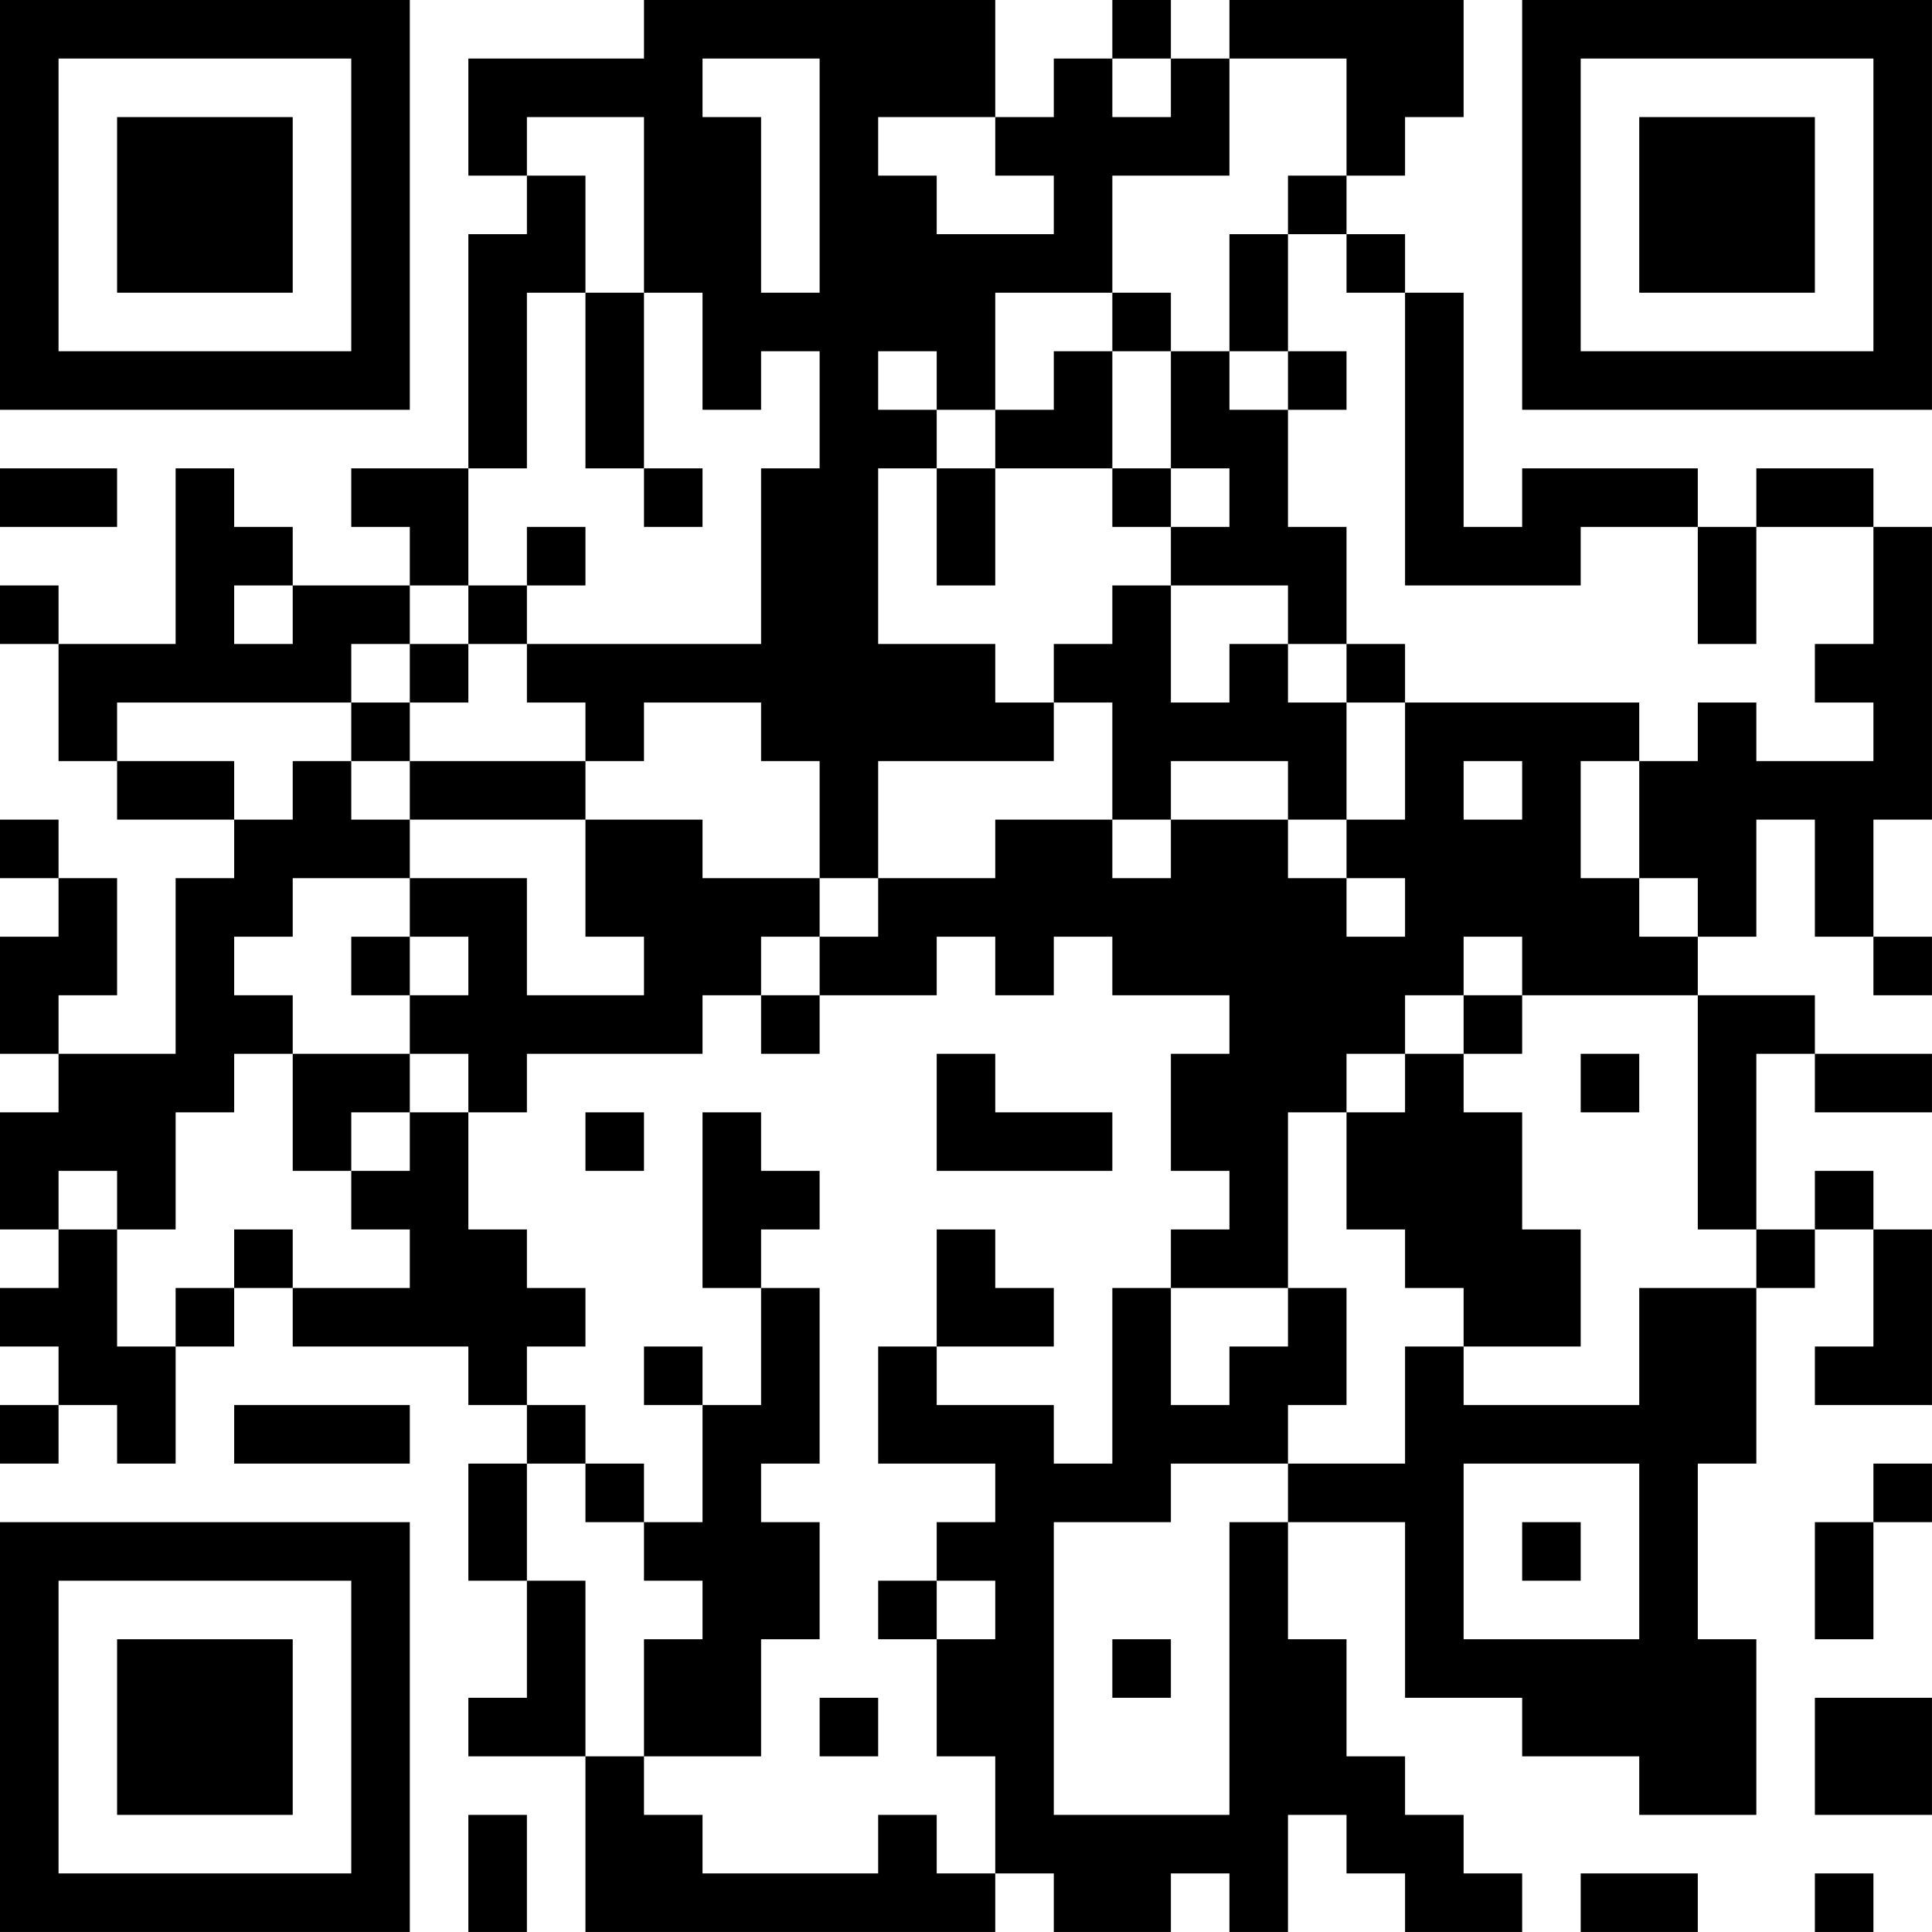 <?xml version="1.0" encoding="UTF-8"?>
<svg xmlns="http://www.w3.org/2000/svg" version="1.1" width="400" height="400" viewBox="0 0 400 400"><rect x="0" y="0" width="400" height="400" fill="#ffffff"/><g transform="scale(12.121)"><g transform="translate(0,0)"><path fill-rule="evenodd" d="M11 0L11 1L8 1L8 3L9 3L9 4L8 4L8 8L6 8L6 9L7 9L7 10L5 10L5 9L4 9L4 8L3 8L3 11L1 11L1 10L0 10L0 11L1 11L1 13L2 13L2 14L4 14L4 15L3 15L3 18L1 18L1 17L2 17L2 15L1 15L1 14L0 14L0 15L1 15L1 16L0 16L0 18L1 18L1 19L0 19L0 21L1 21L1 22L0 22L0 23L1 23L1 24L0 24L0 25L1 25L1 24L2 24L2 25L3 25L3 23L4 23L4 22L5 22L5 23L8 23L8 24L9 24L9 25L8 25L8 27L9 27L9 29L8 29L8 30L10 30L10 33L17 33L17 32L18 32L18 33L20 33L20 32L21 32L21 33L22 33L22 31L23 31L23 32L24 32L24 33L26 33L26 32L25 32L25 31L24 31L24 30L23 30L23 28L22 28L22 26L24 26L24 29L26 29L26 30L28 30L28 31L30 31L30 28L29 28L29 25L30 25L30 22L31 22L31 21L32 21L32 23L31 23L31 24L33 24L33 21L32 21L32 20L31 20L31 21L30 21L30 18L31 18L31 19L33 19L33 18L31 18L31 17L29 17L29 16L30 16L30 14L31 14L31 16L32 16L32 17L33 17L33 16L32 16L32 14L33 14L33 9L32 9L32 8L30 8L30 9L29 9L29 8L26 8L26 9L25 9L25 5L24 5L24 4L23 4L23 3L24 3L24 2L25 2L25 0L21 0L21 1L20 1L20 0L19 0L19 1L18 1L18 2L17 2L17 0ZM12 1L12 2L13 2L13 5L14 5L14 1ZM19 1L19 2L20 2L20 1ZM21 1L21 3L19 3L19 5L17 5L17 7L16 7L16 6L15 6L15 7L16 7L16 8L15 8L15 11L17 11L17 12L18 12L18 13L15 13L15 15L14 15L14 13L13 13L13 12L11 12L11 13L10 13L10 12L9 12L9 11L13 11L13 8L14 8L14 6L13 6L13 7L12 7L12 5L11 5L11 2L9 2L9 3L10 3L10 5L9 5L9 8L8 8L8 10L7 10L7 11L6 11L6 12L2 12L2 13L4 13L4 14L5 14L5 13L6 13L6 14L7 14L7 15L5 15L5 16L4 16L4 17L5 17L5 18L4 18L4 19L3 19L3 21L2 21L2 20L1 20L1 21L2 21L2 23L3 23L3 22L4 22L4 21L5 21L5 22L7 22L7 21L6 21L6 20L7 20L7 19L8 19L8 21L9 21L9 22L10 22L10 23L9 23L9 24L10 24L10 25L9 25L9 27L10 27L10 30L11 30L11 31L12 31L12 32L15 32L15 31L16 31L16 32L17 32L17 30L16 30L16 28L17 28L17 27L16 27L16 26L17 26L17 25L15 25L15 23L16 23L16 24L18 24L18 25L19 25L19 22L20 22L20 24L21 24L21 23L22 23L22 22L23 22L23 24L22 24L22 25L20 25L20 26L18 26L18 31L21 31L21 26L22 26L22 25L24 25L24 23L25 23L25 24L28 24L28 22L30 22L30 21L29 21L29 17L26 17L26 16L25 16L25 17L24 17L24 18L23 18L23 19L22 19L22 22L20 22L20 21L21 21L21 20L20 20L20 18L21 18L21 17L19 17L19 16L18 16L18 17L17 17L17 16L16 16L16 17L14 17L14 16L15 16L15 15L17 15L17 14L19 14L19 15L20 15L20 14L22 14L22 15L23 15L23 16L24 16L24 15L23 15L23 14L24 14L24 12L28 12L28 13L27 13L27 15L28 15L28 16L29 16L29 15L28 15L28 13L29 13L29 12L30 12L30 13L32 13L32 12L31 12L31 11L32 11L32 9L30 9L30 11L29 11L29 9L27 9L27 10L24 10L24 5L23 5L23 4L22 4L22 3L23 3L23 1ZM15 2L15 3L16 3L16 4L18 4L18 3L17 3L17 2ZM21 4L21 6L20 6L20 5L19 5L19 6L18 6L18 7L17 7L17 8L16 8L16 10L17 10L17 8L19 8L19 9L20 9L20 10L19 10L19 11L18 11L18 12L19 12L19 14L20 14L20 13L22 13L22 14L23 14L23 12L24 12L24 11L23 11L23 9L22 9L22 7L23 7L23 6L22 6L22 4ZM10 5L10 8L11 8L11 9L12 9L12 8L11 8L11 5ZM19 6L19 8L20 8L20 9L21 9L21 8L20 8L20 6ZM21 6L21 7L22 7L22 6ZM0 8L0 9L2 9L2 8ZM9 9L9 10L8 10L8 11L7 11L7 12L6 12L6 13L7 13L7 14L10 14L10 16L11 16L11 17L9 17L9 15L7 15L7 16L6 16L6 17L7 17L7 18L5 18L5 20L6 20L6 19L7 19L7 18L8 18L8 19L9 19L9 18L12 18L12 17L13 17L13 18L14 18L14 17L13 17L13 16L14 16L14 15L12 15L12 14L10 14L10 13L7 13L7 12L8 12L8 11L9 11L9 10L10 10L10 9ZM4 10L4 11L5 11L5 10ZM20 10L20 12L21 12L21 11L22 11L22 12L23 12L23 11L22 11L22 10ZM25 13L25 14L26 14L26 13ZM7 16L7 17L8 17L8 16ZM25 17L25 18L24 18L24 19L23 19L23 21L24 21L24 22L25 22L25 23L27 23L27 21L26 21L26 19L25 19L25 18L26 18L26 17ZM16 18L16 20L19 20L19 19L17 19L17 18ZM27 18L27 19L28 19L28 18ZM10 19L10 20L11 20L11 19ZM12 19L12 22L13 22L13 24L12 24L12 23L11 23L11 24L12 24L12 26L11 26L11 25L10 25L10 26L11 26L11 27L12 27L12 28L11 28L11 30L13 30L13 28L14 28L14 26L13 26L13 25L14 25L14 22L13 22L13 21L14 21L14 20L13 20L13 19ZM16 21L16 23L18 23L18 22L17 22L17 21ZM4 24L4 25L7 25L7 24ZM25 25L25 28L28 28L28 25ZM32 25L32 26L31 26L31 28L32 28L32 26L33 26L33 25ZM26 26L26 27L27 27L27 26ZM15 27L15 28L16 28L16 27ZM19 28L19 29L20 29L20 28ZM14 29L14 30L15 30L15 29ZM31 29L31 31L33 31L33 29ZM8 31L8 33L9 33L9 31ZM27 32L27 33L29 33L29 32ZM31 32L31 33L32 33L32 32ZM0 0L0 7L7 7L7 0ZM1 1L1 6L6 6L6 1ZM2 2L2 5L5 5L5 2ZM26 0L26 7L33 7L33 0ZM27 1L27 6L32 6L32 1ZM28 2L28 5L31 5L31 2ZM0 26L0 33L7 33L7 26ZM1 27L1 32L6 32L6 27ZM2 28L2 31L5 31L5 28Z" fill="#000000"/></g></g></svg>
